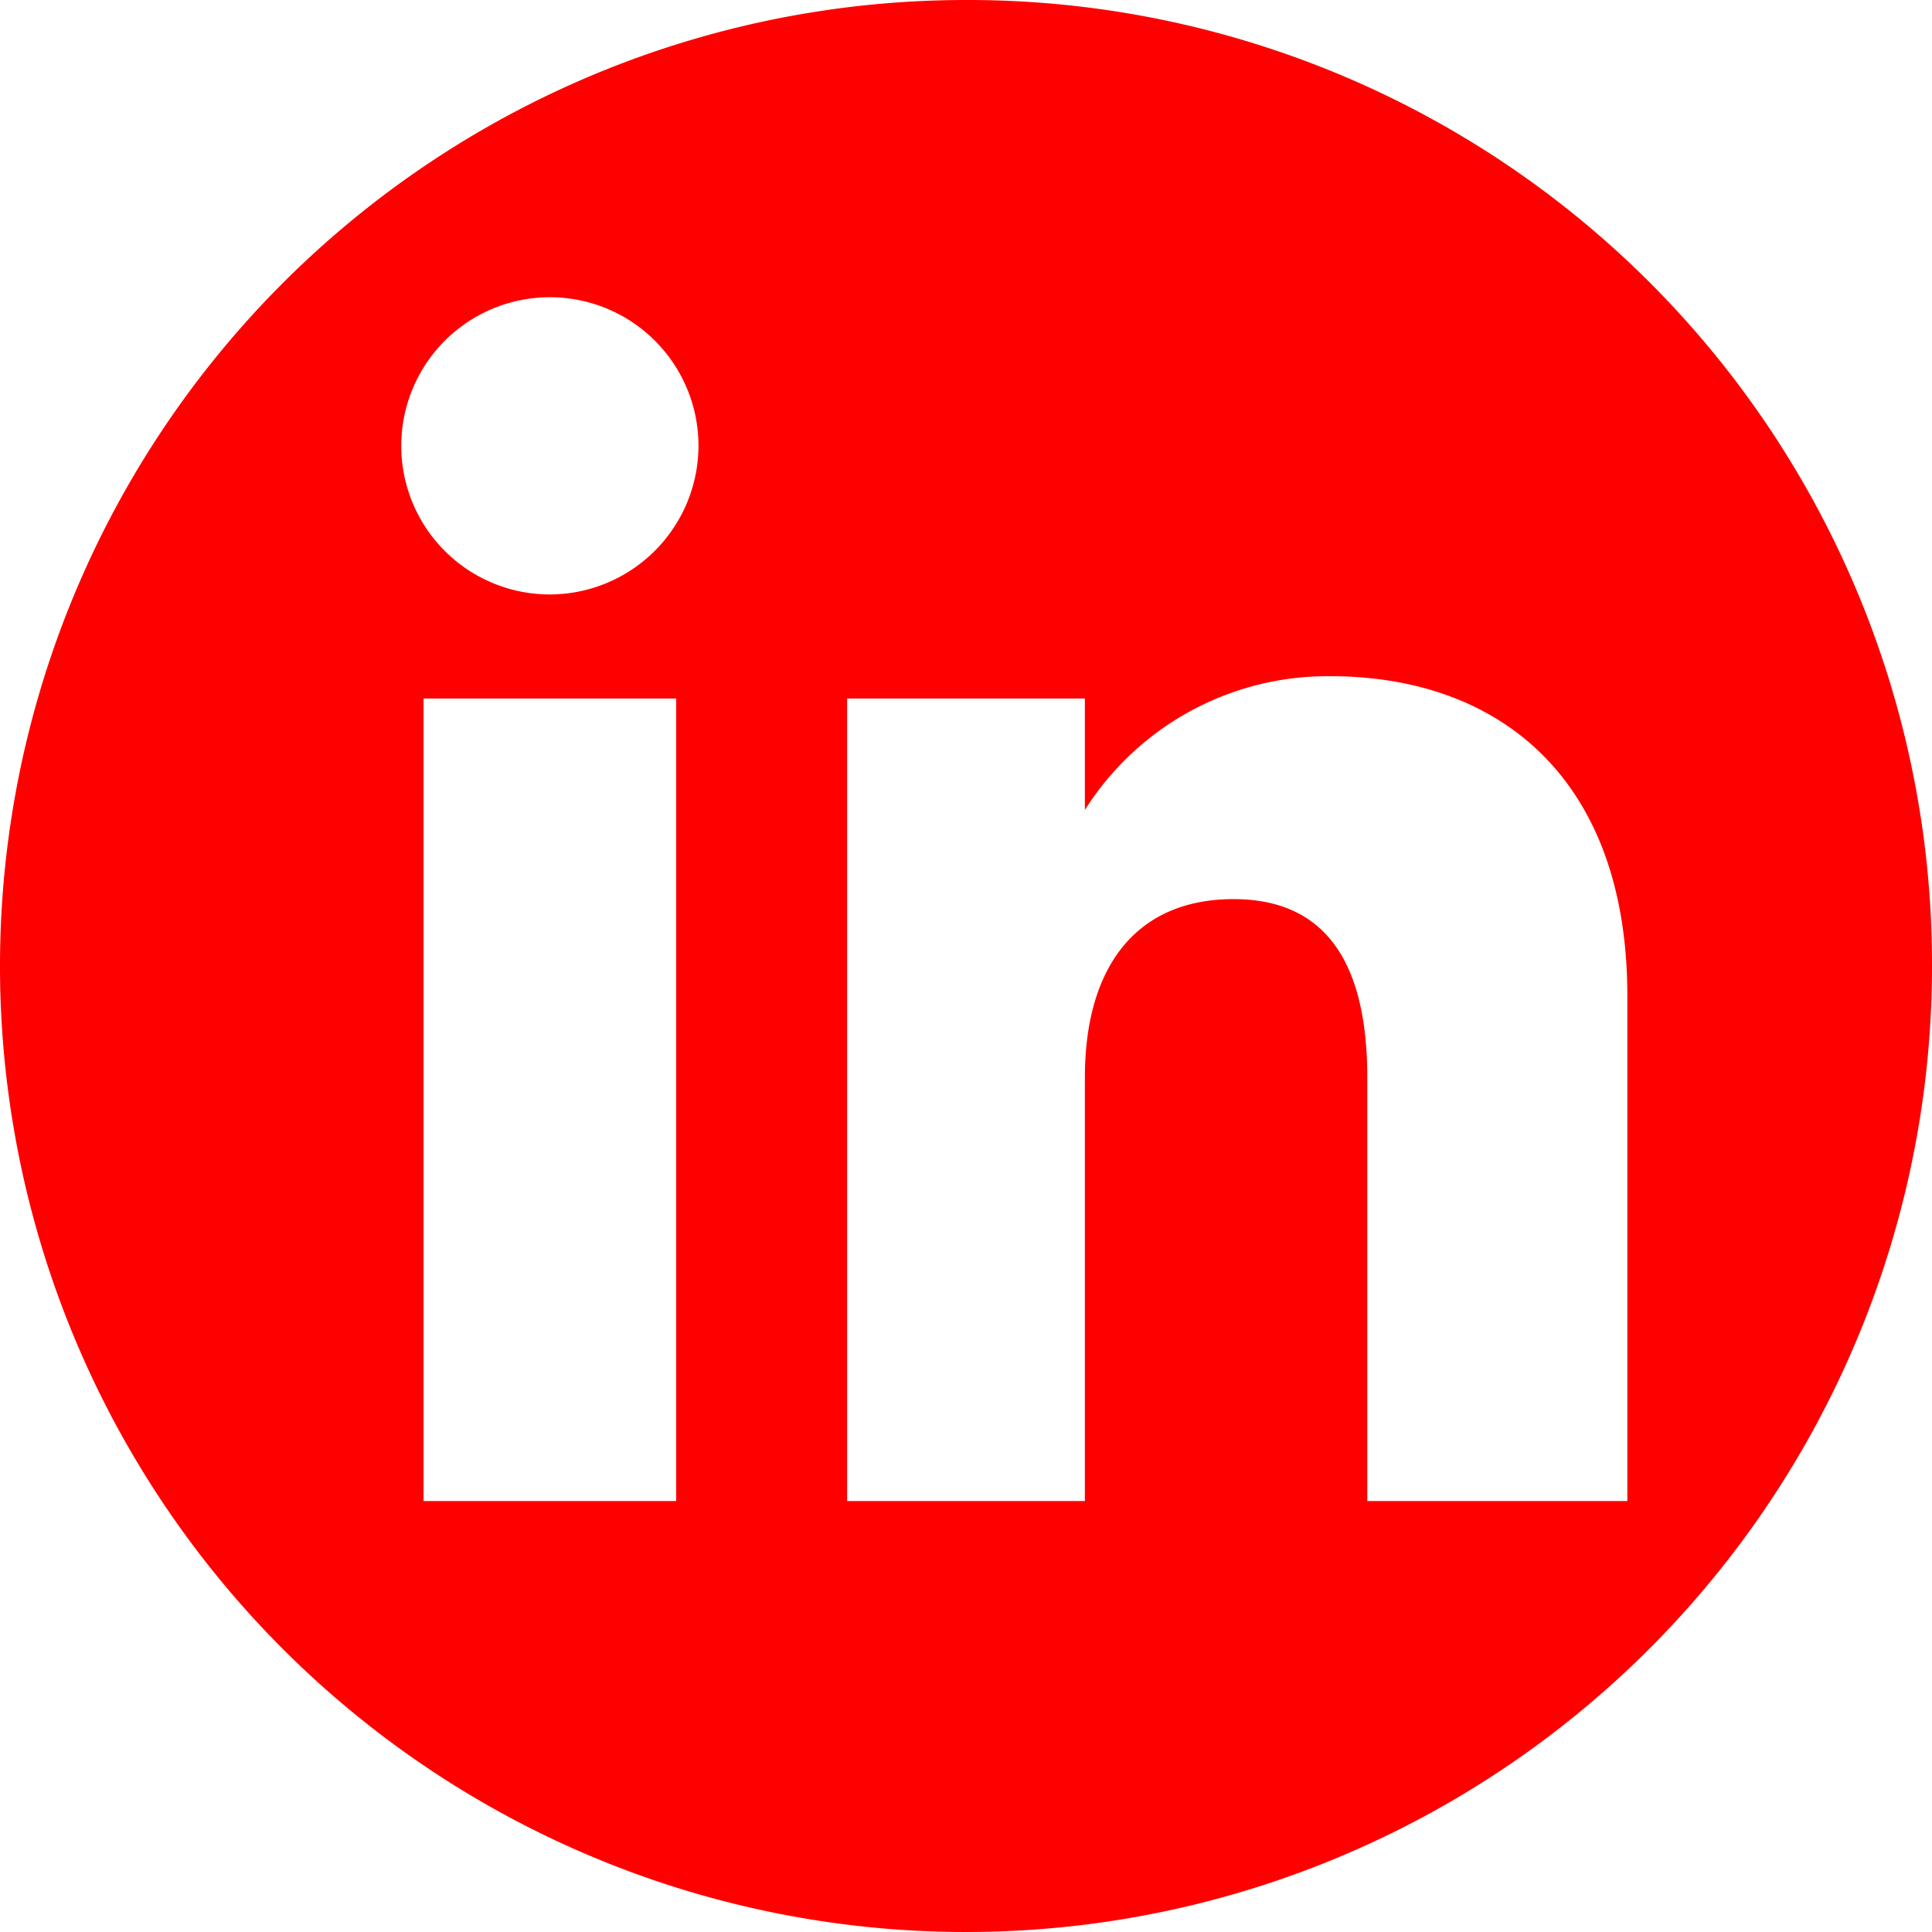<svg xmlns="http://www.w3.org/2000/svg" xmlns:xlink="http://www.w3.org/1999/xlink" width="26" height="26" viewBox="0 0 26 26"><defs><clipPath id="a"><rect width="26" height="26"/></clipPath></defs><g clip-path="url(#a)"><path d="M21.7,20.2H18.4V14.5q0-2.4-1.8-2.4c-1.3,0-2,.9-2,2.4v5.7H11.4V9.4h3.2v1.5a3.864,3.864,0,0,1,3.3-1.8c2.3,0,4,1.4,4,4.3v6.8ZM7.4,8a2,2,0,1,1,2-2,2.006,2.006,0,0,1-2,2M9.1,20.2H5.7V9.4H9.1ZM13,0A13,13,0,1,0,26,13,12.974,12.974,0,0,0,13,0" fill="red"/></g></svg>